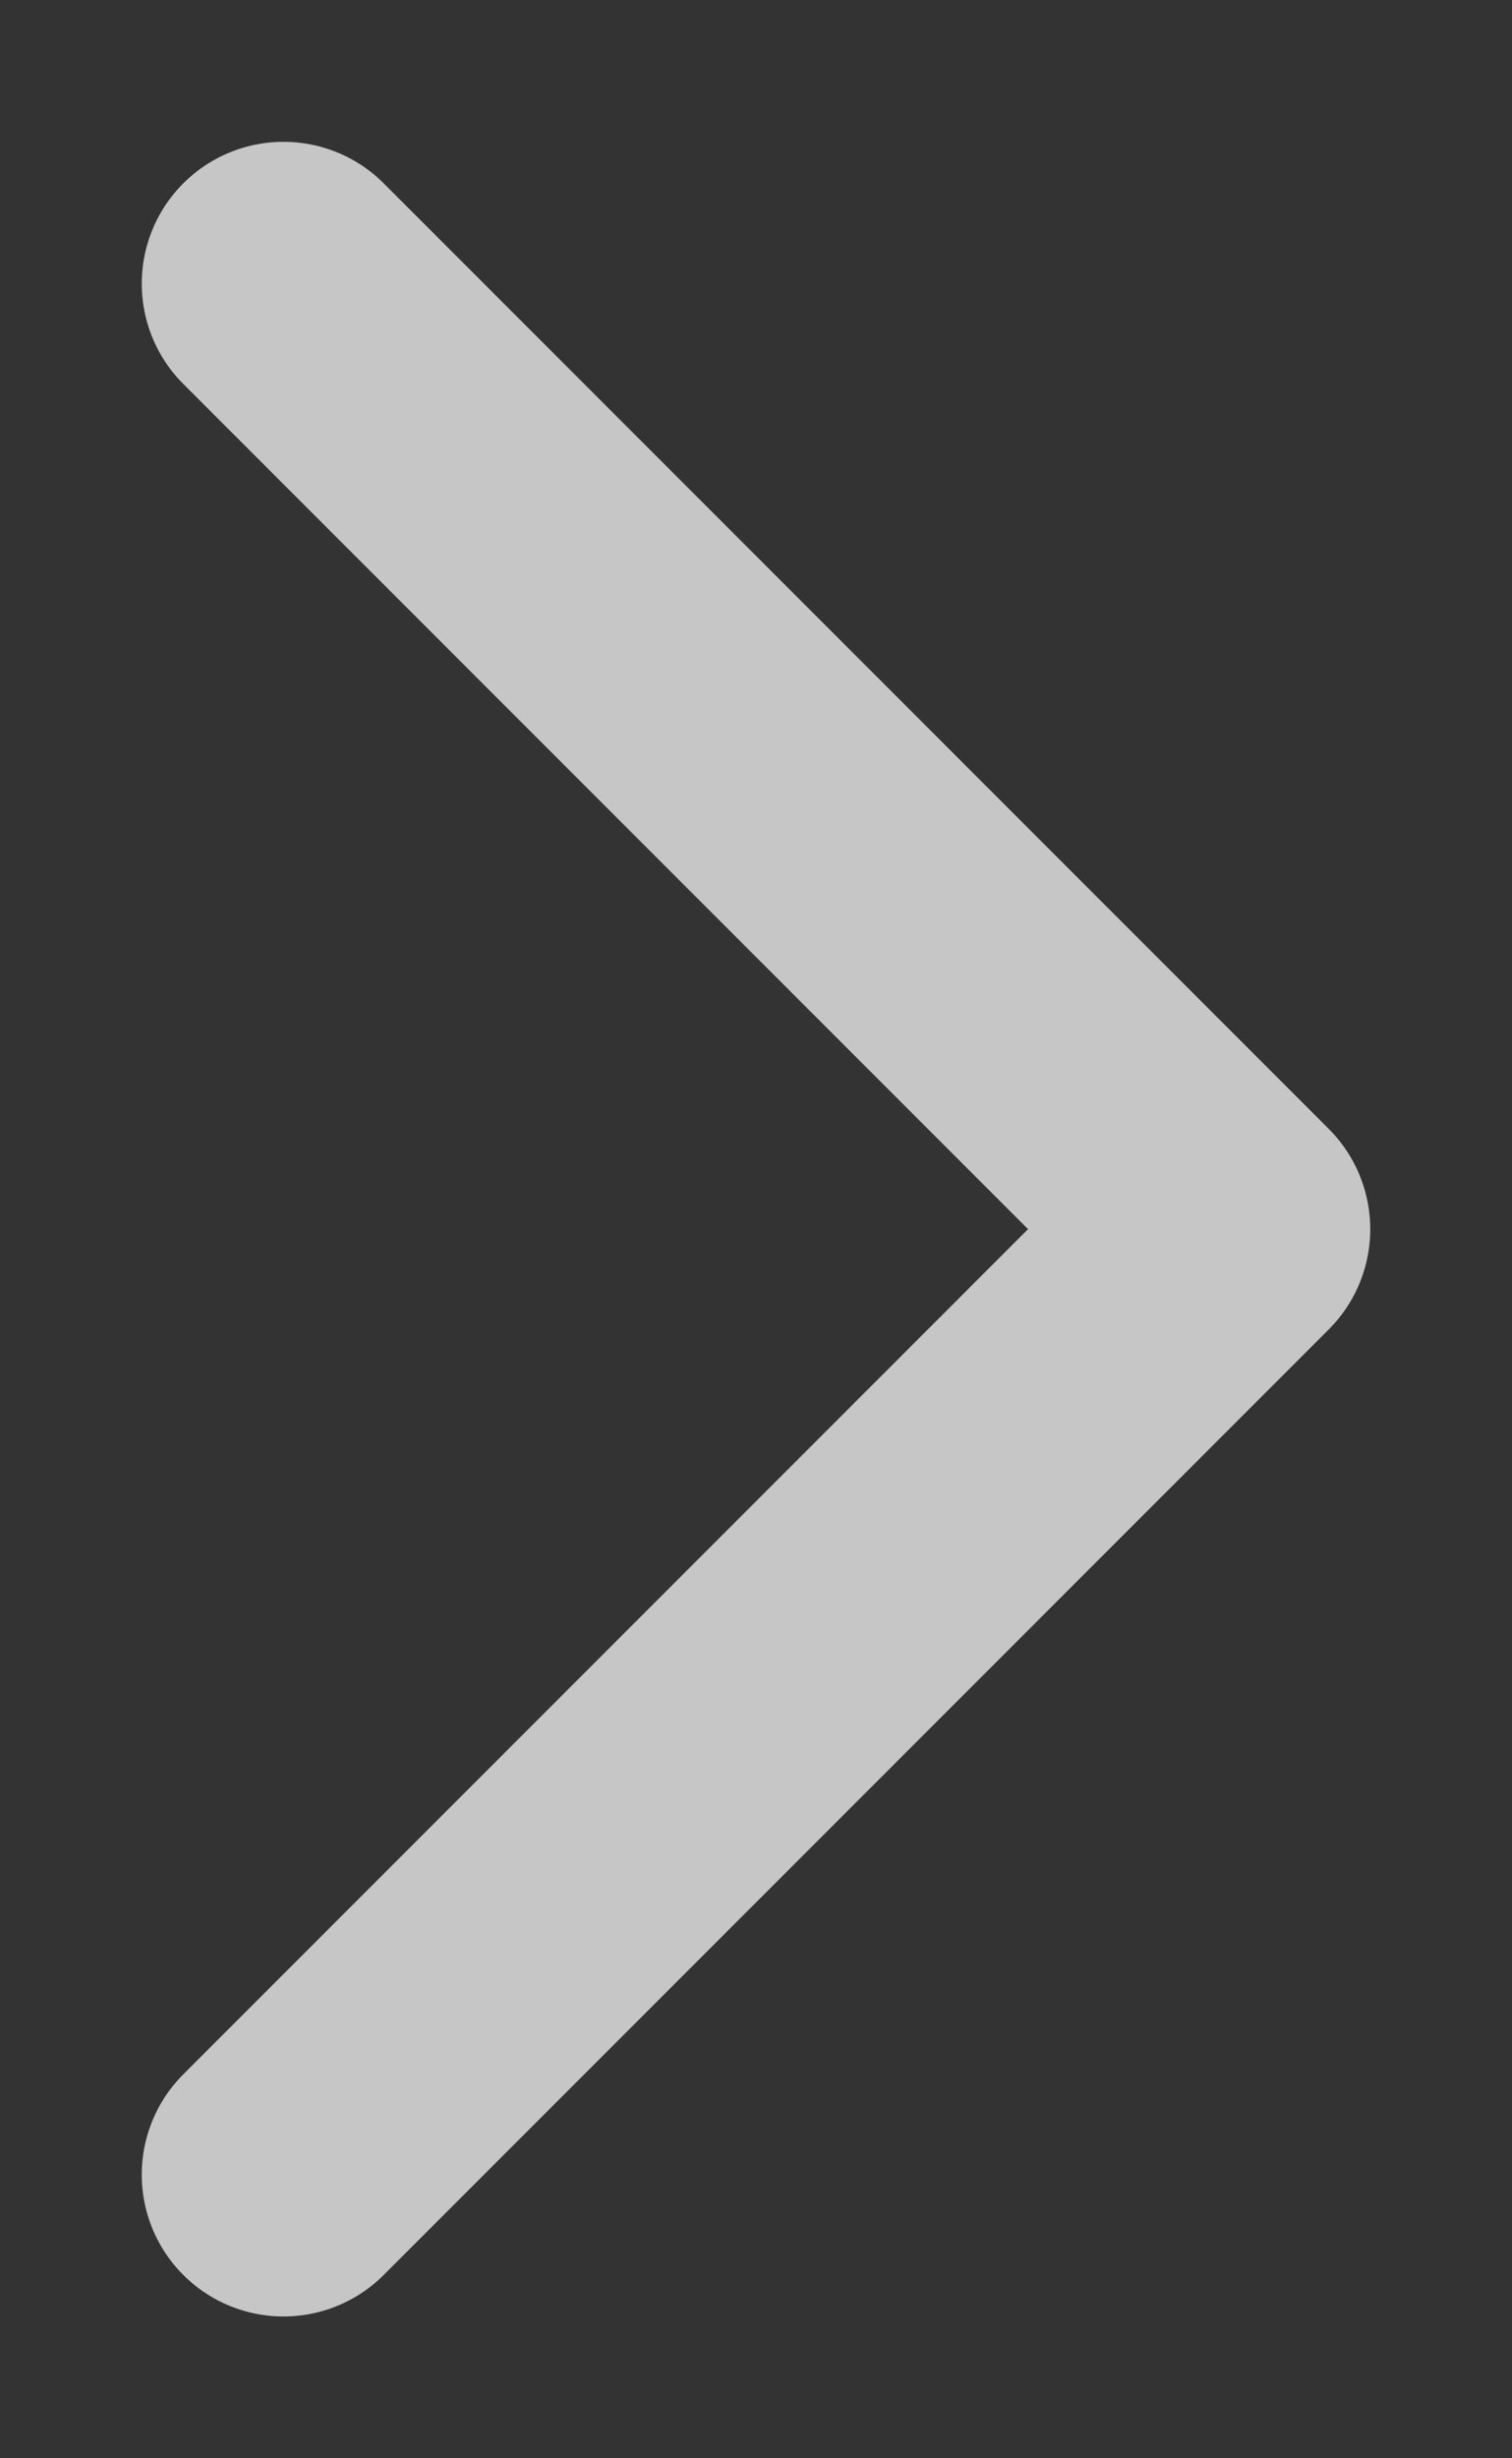 <svg width="8" height="13" viewBox="0 0 8 13" fill="none" xmlns="http://www.w3.org/2000/svg">
<rect x="0" y="0" width="8" height="13" fill="#333333" stroke="none"/>
<path d="M1.5 1.5L6.5 6.5L1.5 11.5" stroke="#EBEBEB" stroke-opacity="0.8" stroke-width="1.5" stroke-linecap="round" stroke-linejoin="round"/>
</svg>

